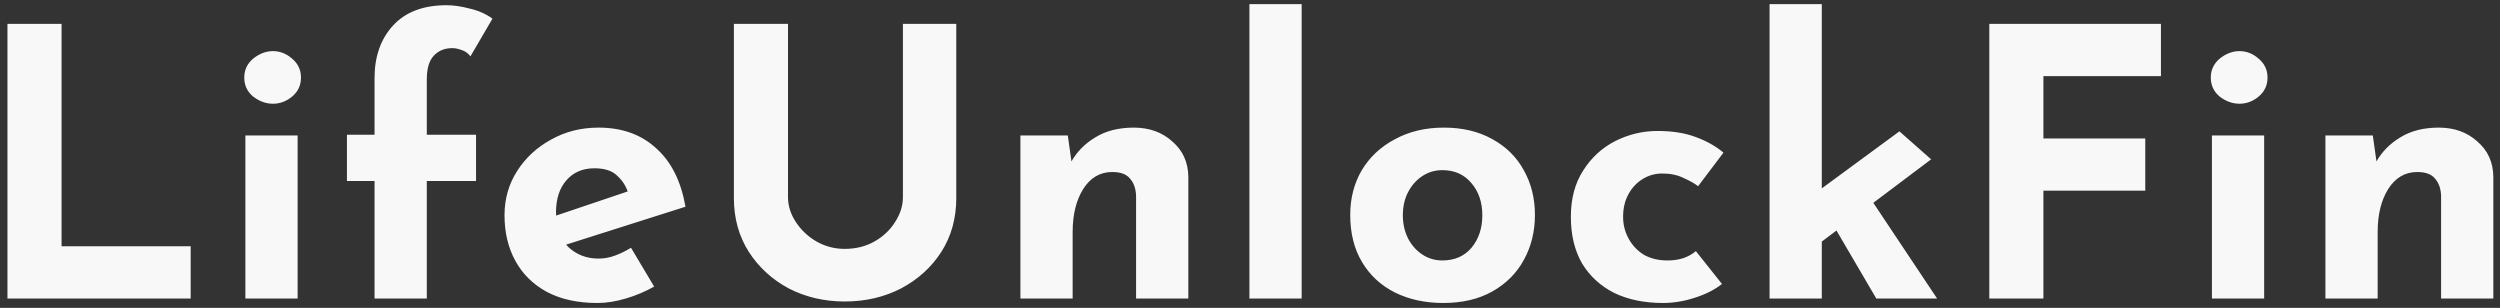 <svg width="268" height="33" viewBox="0 0 268 33" fill="none" xmlns="http://www.w3.org/2000/svg">
<rect x="0" y="0" width="268" height="33" fill="#333333" stroke="none"/>
<path d="M0.8 2.56H6.6V26.4H20.44V32H0.8V2.56ZM26.305 14.52H31.905V32H26.305V14.52ZM26.185 8.32C26.185 7.493 26.505 6.813 27.145 6.28C27.812 5.747 28.518 5.48 29.265 5.48C30.012 5.48 30.692 5.747 31.305 6.28C31.945 6.813 32.265 7.493 32.265 8.32C32.265 9.147 31.945 9.827 31.305 10.36C30.692 10.867 30.012 11.12 29.265 11.12C28.518 11.12 27.812 10.867 27.145 10.36C26.505 9.827 26.185 9.147 26.185 8.32ZM40.152 32V19.4H37.192V14.44H40.152V8.36C40.152 6.067 40.806 4.2 42.112 2.76C43.446 1.293 45.365 0.56 47.872 0.56C48.619 0.56 49.446 0.68 50.352 0.92C51.285 1.133 52.099 1.493 52.792 2L50.432 6.04C50.166 5.693 49.846 5.467 49.472 5.36C49.126 5.227 48.792 5.16 48.472 5.16C47.672 5.16 47.019 5.427 46.512 5.96C46.005 6.493 45.752 7.347 45.752 8.52V14.44H51.032V19.4H45.752V32H40.152ZM64.044 32.48C61.911 32.48 60.097 32.08 58.604 31.28C57.137 30.48 56.017 29.373 55.244 27.96C54.471 26.547 54.084 24.92 54.084 23.08C54.084 21.32 54.537 19.733 55.444 18.32C56.351 16.907 57.564 15.787 59.084 14.96C60.604 14.107 62.297 13.68 64.164 13.68C66.671 13.68 68.724 14.413 70.324 15.88C71.951 17.32 73.004 19.413 73.484 22.16L59.884 26.48L58.644 23.44L68.484 20.12L67.324 20.64C67.111 19.947 66.724 19.347 66.164 18.84C65.631 18.307 64.817 18.04 63.724 18.04C62.471 18.04 61.471 18.467 60.724 19.32C59.977 20.173 59.604 21.32 59.604 22.76C59.604 24.387 60.044 25.627 60.924 26.48C61.804 27.307 62.884 27.72 64.164 27.72C64.777 27.72 65.364 27.613 65.924 27.4C66.511 27.187 67.084 26.907 67.644 26.56L70.124 30.72C69.191 31.253 68.177 31.68 67.084 32C66.017 32.32 65.004 32.48 64.044 32.48ZM84.473 21.12C84.473 22.053 84.753 22.947 85.313 23.8C85.873 24.653 86.607 25.347 87.513 25.88C88.447 26.413 89.46 26.68 90.553 26.68C91.753 26.68 92.82 26.413 93.753 25.88C94.687 25.347 95.42 24.653 95.953 23.8C96.513 22.947 96.793 22.053 96.793 21.12V2.56H102.513V21.24C102.513 23.4 101.98 25.32 100.913 27C99.847 28.653 98.407 29.96 96.593 30.92C94.78 31.853 92.767 32.32 90.553 32.32C88.367 32.32 86.367 31.853 84.553 30.92C82.767 29.96 81.34 28.653 80.273 27C79.207 25.32 78.673 23.4 78.673 21.24V2.56H84.473V21.12ZM114.468 14.52L114.908 17.64L114.828 17.36C115.441 16.267 116.308 15.387 117.428 14.72C118.548 14.027 119.921 13.68 121.548 13.68C123.201 13.68 124.574 14.173 125.668 15.16C126.788 16.12 127.361 17.373 127.388 18.92V32H121.788V21C121.761 20.227 121.548 19.613 121.148 19.16C120.774 18.68 120.134 18.44 119.228 18.44C117.921 18.44 116.881 19.053 116.108 20.28C115.361 21.48 114.988 23.013 114.988 24.88V32H109.388V14.52H114.468ZM133.938 0.44H139.538V32H133.938V0.44ZM144.745 23.04C144.745 21.253 145.158 19.653 145.985 18.24C146.838 16.827 148.025 15.72 149.545 14.92C151.065 14.093 152.812 13.68 154.785 13.68C156.785 13.68 158.518 14.093 159.985 14.92C161.452 15.72 162.572 16.827 163.345 18.24C164.145 19.653 164.545 21.253 164.545 23.04C164.545 24.827 164.145 26.44 163.345 27.88C162.572 29.293 161.452 30.413 159.985 31.24C158.518 32.067 156.758 32.48 154.705 32.48C152.785 32.48 151.065 32.107 149.545 31.36C148.052 30.613 146.878 29.533 146.025 28.12C145.172 26.707 144.745 25.013 144.745 23.04ZM150.385 23.08C150.385 23.987 150.572 24.813 150.945 25.56C151.318 26.28 151.825 26.853 152.465 27.28C153.105 27.707 153.825 27.92 154.625 27.92C155.932 27.92 156.972 27.467 157.745 26.56C158.518 25.627 158.905 24.467 158.905 23.08C158.905 21.693 158.518 20.547 157.745 19.64C156.972 18.707 155.932 18.24 154.625 18.24C153.825 18.24 153.105 18.453 152.465 18.88C151.825 19.307 151.318 19.88 150.945 20.6C150.572 21.32 150.385 22.147 150.385 23.08ZM184.597 30.44C183.823 31.053 182.85 31.547 181.677 31.92C180.53 32.293 179.397 32.48 178.277 32.48C176.277 32.48 174.53 32.12 173.037 31.4C171.57 30.653 170.423 29.6 169.597 28.24C168.797 26.853 168.397 25.187 168.397 23.24C168.397 21.293 168.837 19.64 169.717 18.28C170.597 16.893 171.743 15.84 173.157 15.12C174.597 14.4 176.103 14.04 177.677 14.04C179.25 14.04 180.61 14.253 181.757 14.68C182.93 15.107 183.93 15.667 184.757 16.36L182.037 19.96C181.663 19.667 181.143 19.373 180.477 19.08C179.837 18.76 179.077 18.6 178.197 18.6C177.423 18.6 176.717 18.8 176.077 19.2C175.437 19.6 174.93 20.147 174.557 20.84C174.183 21.533 173.997 22.333 173.997 23.24C173.997 24.093 174.197 24.88 174.597 25.6C174.997 26.32 175.543 26.893 176.237 27.32C176.957 27.72 177.797 27.92 178.757 27.92C179.37 27.92 179.93 27.84 180.437 27.68C180.97 27.493 181.423 27.24 181.797 26.92L184.597 30.44ZM189.697 32V0.44H195.297V32H189.697ZM199.737 20.12L207.657 32H201.137L196.057 23.32L199.737 20.12ZM193.617 27.16L193.057 21.84L203.617 14.08L207.017 17.08L193.617 27.16ZM213.253 2.56H231.653V8.16H219.053V14.84H229.973V20.44H219.053V32H213.253V2.56ZM237.118 14.52H242.718V32H237.118V14.52ZM236.998 8.32C236.998 7.493 237.318 6.813 237.958 6.28C238.624 5.747 239.331 5.48 240.078 5.48C240.824 5.48 241.504 5.747 242.118 6.28C242.758 6.813 243.078 7.493 243.078 8.32C243.078 9.147 242.758 9.827 242.118 10.36C241.504 10.867 240.824 11.12 240.078 11.12C239.331 11.12 238.624 10.867 237.958 10.36C237.318 9.827 236.998 9.147 236.998 8.32ZM254.365 14.52L254.805 17.64L254.725 17.36C255.338 16.267 256.205 15.387 257.325 14.72C258.445 14.027 259.818 13.68 261.445 13.68C263.098 13.68 264.471 14.173 265.565 15.16C266.685 16.12 267.258 17.373 267.285 18.92V32H261.685V21C261.658 20.227 261.445 19.613 261.045 19.16C260.671 18.68 260.031 18.44 259.125 18.44C257.818 18.44 256.778 19.053 256.005 20.28C255.258 21.48 254.885 23.013 254.885 24.88V32H249.285V14.52H254.365Z" fill="#F8F8F8"/>
</svg>
